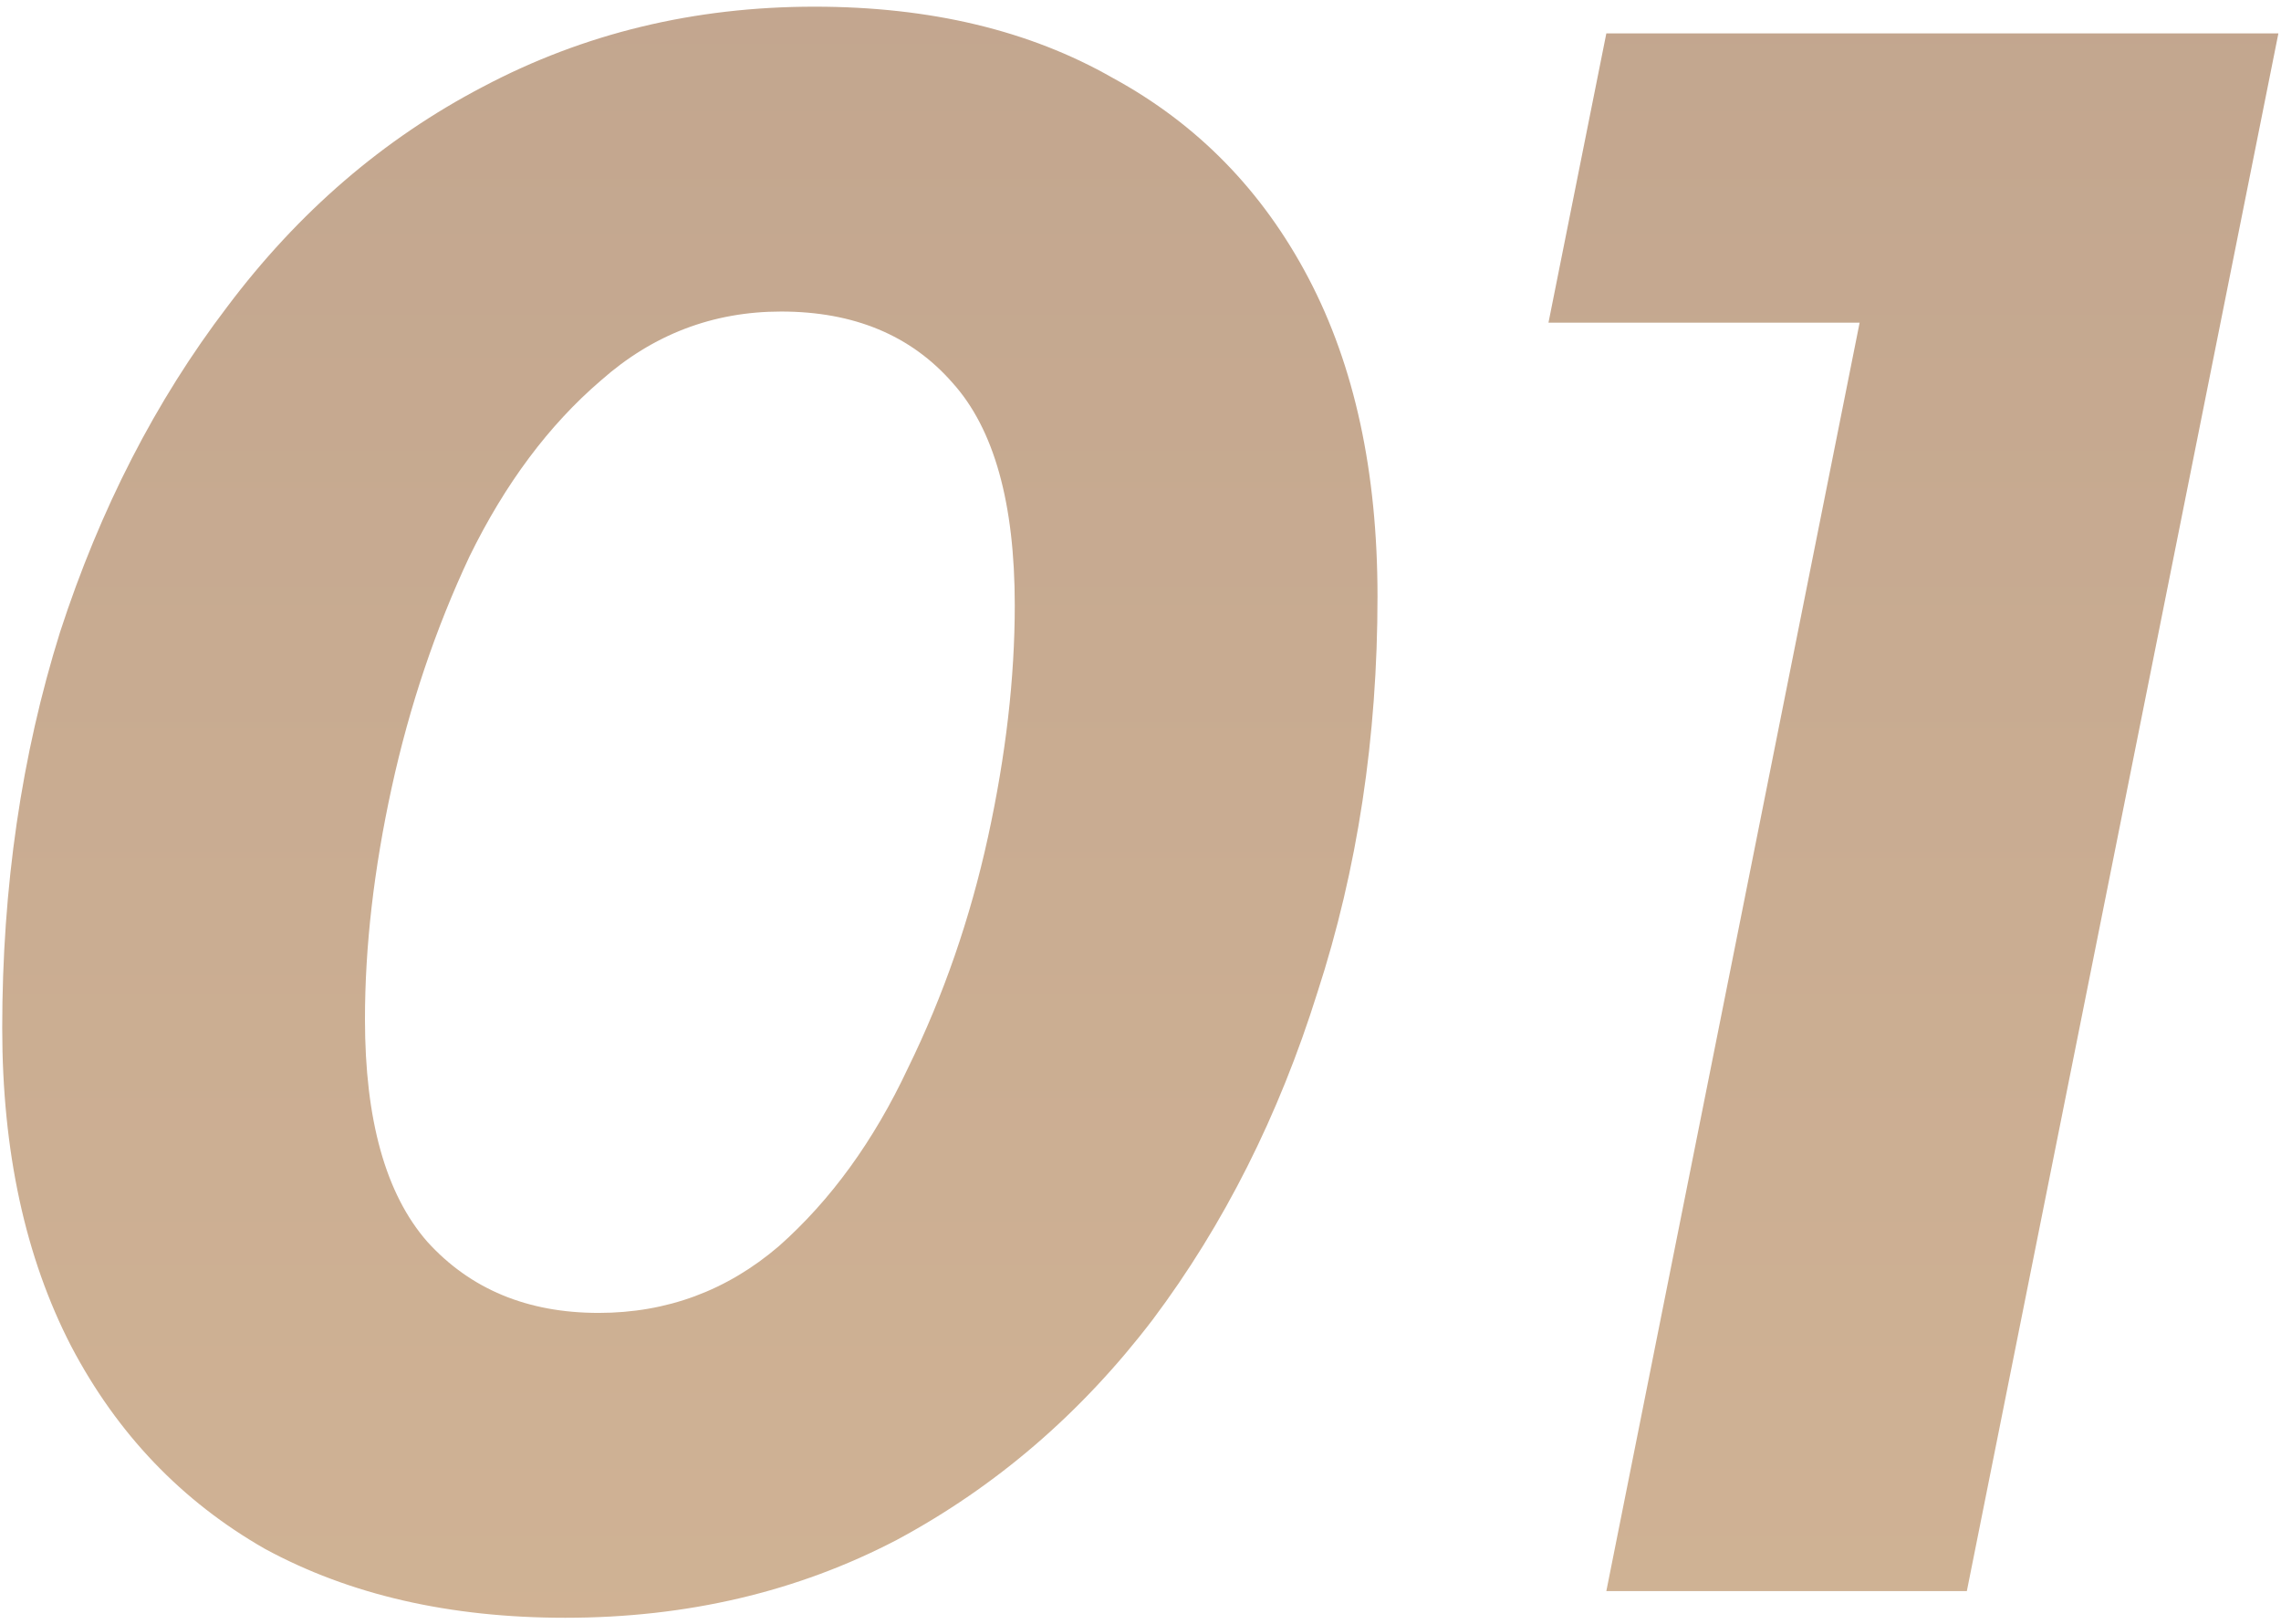 <?xml version="1.0" encoding="UTF-8"?> <svg xmlns="http://www.w3.org/2000/svg" width="205" height="146" viewBox="0 0 205 146" fill="none"> <path d="M50.8 145.4C40.4 145.4 31.4 143.333 23.8 139.2C16.333 134.933 10.533 128.867 6.4 121C2.267 113 0.2 103.467 0.2 92.4C0.2 79.733 1.933 67.867 5.4 56.8C9 45.733 14 36 20.4 27.6C26.8 19.067 34.467 12.467 43.4 7.8C52.467 3 62.4 0.6 73.2 0.6C83.6 0.6 92.533 2.733 100 7C107.6 11.133 113.467 17.133 117.6 25C121.733 32.867 123.8 42.4 123.8 53.6C123.8 66.267 122 78.133 118.4 89.2C114.933 100.267 110 110.067 103.6 118.6C97.2 127 89.533 133.6 80.6 138.4C71.667 143.067 61.733 145.4 50.8 145.4ZM53.8 118C59.933 118 65.333 116 70 112C74.667 107.867 78.533 102.533 81.6 96C84.8 89.467 87.2 82.533 88.8 75.2C90.4 67.867 91.2 60.933 91.2 54.4C91.2 45.2 89.333 38.533 85.6 34.4C81.867 30.133 76.733 28 70.2 28C64.067 28 58.667 30.067 54 34.2C49.333 38.2 45.4 43.467 42.2 50C39.133 56.533 36.8 63.467 35.2 70.8C33.6 78.133 32.8 85.067 32.8 91.6C32.8 100.667 34.667 107.333 38.4 111.6C42.267 115.867 47.4 118 53.8 118ZM144.366 143L169.766 15.8L181.166 29H139.166L144.366 3H204.766L176.766 143H144.366Z" fill="url(#paint0_linear_29_46)"></path> <defs> <linearGradient id="paint0_linear_29_46" x1="98" y1="-51" x2="98" y2="193" gradientUnits="userSpaceOnUse"> <stop stop-color="#BEA28D"></stop> <stop offset="1" stop-color="#D4B696"></stop> </linearGradient> </defs> </svg> 